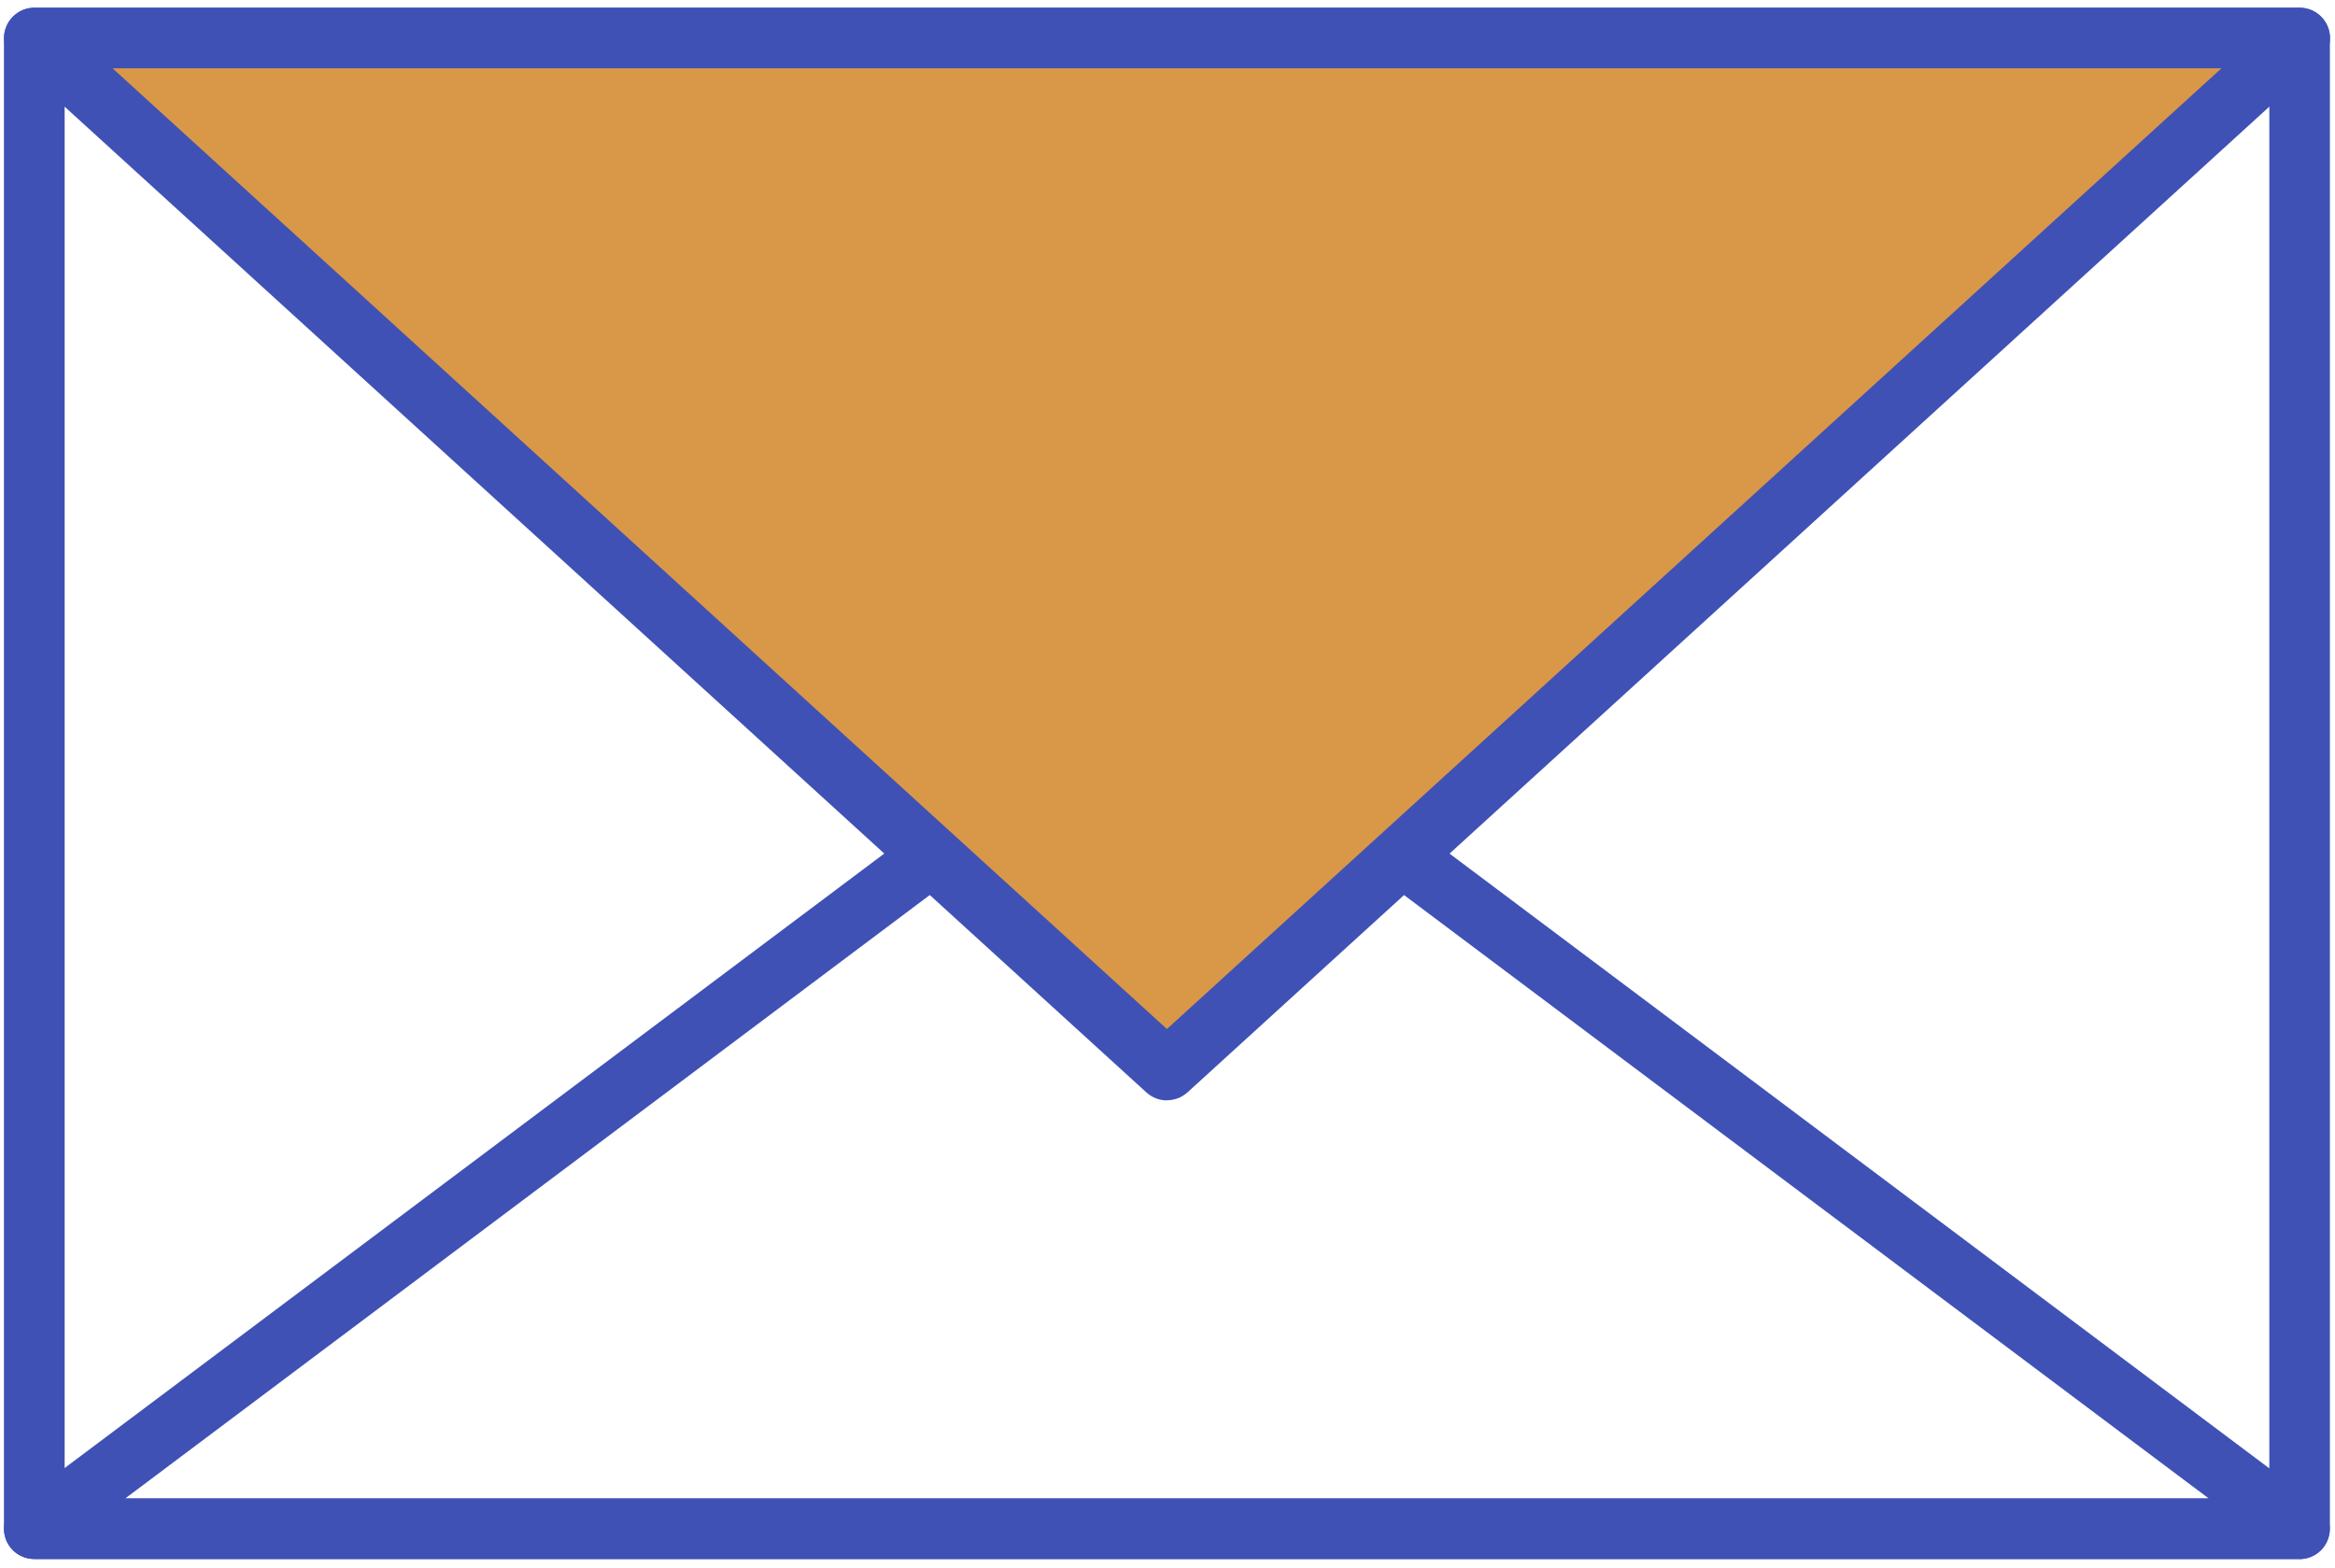 <?xml version="1.0" encoding="UTF-8"?>
<svg id="Layer_1" data-name="Layer 1" xmlns="http://www.w3.org/2000/svg" viewBox="0 0 160 107.46">
  <defs>
    <style>
      .cls-1 {
        fill: #3f51b5;
      }

      .cls-2 {
        fill: #d99748;
      }
    </style>
  </defs>
  <path class="cls-1" d="M157.57,106.84H2.35c-1.15,0-2.08-.93-2.08-2.08V2.61C.28,1.46,1.21.53,2.35.53h155.22c1.15,0,2.08.93,2.08,2.08v102.15c0,1.15-.93,2.08-2.08,2.08ZM4.43,102.69h151.07V4.68H4.43v98Z"/>
  <path class="cls-1" d="M157.57,106.84H2.35c-.89,0-1.69-.57-1.97-1.42-.28-.85,0-1.78.72-2.32l61.5-46.11c.91-.69,2.22-.5,2.9.42.69.92.5,2.22-.42,2.9L8.58,102.69h142.77l-55.82-41.86c-.92-.69-1.1-1.99-.42-2.9.69-.92,1.99-1.1,2.9-.42l60.8,45.6c.72.54,1.01,1.47.72,2.32-.28.85-1.07,1.42-1.97,1.42Z"/>
  <g>
    <polygon class="cls-2" points="2.35 2.61 79.96 73.33 157.57 2.61 2.35 2.61"/>
    <path class="cls-1" d="M79.96,75.41c-.5,0-1-.18-1.4-.54L.95,4.14C.32,3.56.11,2.66.42,1.86c.31-.8,1.08-1.33,1.94-1.33h155.22c.86,0,1.63.53,1.94,1.33.31.8.1,1.71-.54,2.28l-77.61,70.72c-.4.36-.9.54-1.4.54ZM7.71,4.68l72.25,65.84L152.22,4.68H7.71Z"/>
  </g>
</svg>